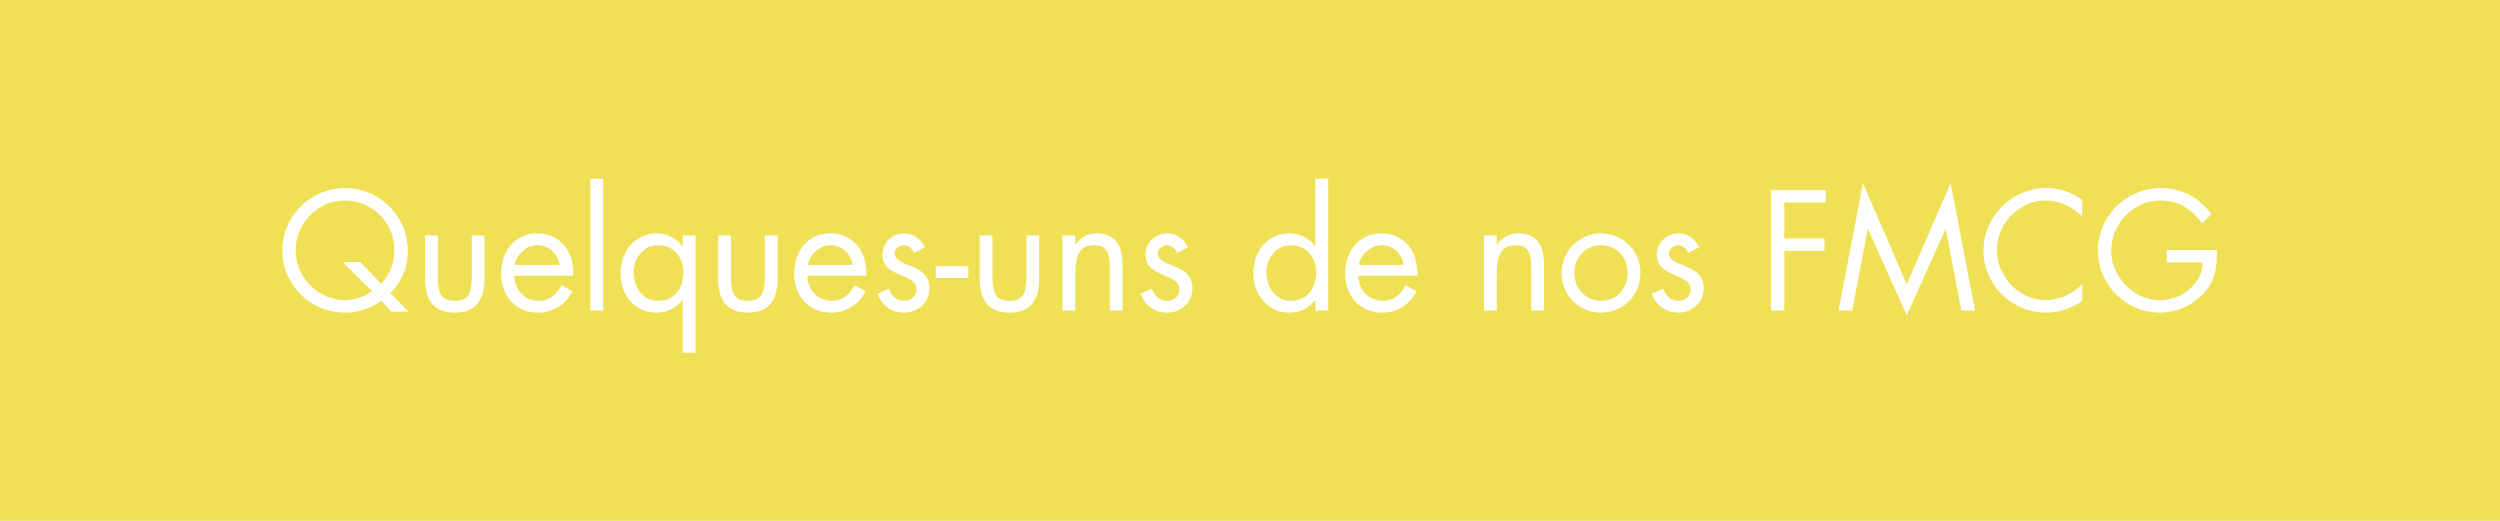 <svg xmlns="http://www.w3.org/2000/svg" xmlns:xlink="http://www.w3.org/1999/xlink" width="1920" zoomAndPan="magnify" viewBox="0 0 1440 300" height="400" preserveAspectRatio="xMidYMid meet" version="1.0"><defs><g/></defs><rect x="-144" width="1728" fill="#ffffff" y="-30" height="360" fill-opacity="1"/><rect x="-144" width="1728" fill="#efe055" y="-30" height="360" fill-opacity="1"/><g fill="#ffffff" fill-opacity="1"><g transform="translate(159.112, 178.875)"><g><path d="M 65.781 -9.938 L 76.172 0.641 L 66.328 0.641 L 60.531 -5.609 C 57.594 -3.398 54.266 -1.711 50.547 -0.547 C 46.836 0.617 43.207 1.203 39.656 1.203 C 33.207 1.203 27.207 -0.375 21.656 -3.531 C 16.113 -6.695 11.703 -11.055 8.422 -16.609 C 5.141 -22.16 3.5 -28.156 3.5 -34.594 C 3.5 -40.969 5.141 -46.945 8.422 -52.531 C 11.703 -58.113 16.129 -62.516 21.703 -65.734 C 27.285 -68.953 33.27 -70.562 39.656 -70.562 C 46.094 -70.562 52.102 -68.938 57.688 -65.688 C 63.27 -62.438 67.688 -58.02 70.938 -52.438 C 74.188 -46.852 75.812 -40.844 75.812 -34.406 C 75.812 -29.562 74.969 -25.145 73.281 -21.156 C 71.594 -17.176 69.094 -13.438 65.781 -9.938 Z M 55.109 -11.125 L 38.359 -27.969 L 48.484 -27.969 L 60.438 -15.453 C 65.531 -20.785 68.078 -27.195 68.078 -34.688 C 68.078 -39.656 66.879 -44.332 64.484 -48.719 C 62.098 -53.102 58.664 -56.645 54.188 -59.344 C 49.707 -62.039 44.832 -63.391 39.562 -63.391 C 34.406 -63.391 29.648 -62.066 25.297 -59.422 C 20.941 -56.785 17.504 -53.273 14.984 -48.891 C 12.473 -44.504 11.219 -39.77 11.219 -34.688 C 11.219 -29.594 12.52 -24.82 15.125 -20.375 C 17.738 -15.926 21.223 -12.414 25.578 -9.844 C 29.93 -7.27 34.625 -5.984 39.656 -5.984 C 42.227 -5.984 44.91 -6.441 47.703 -7.359 C 50.492 -8.273 52.961 -9.531 55.109 -11.125 Z M 55.109 -11.125 "/></g></g></g><g fill="#ffffff" fill-opacity="1"><g transform="translate(238.41, 178.875)"><g><path d="M 13.797 -43.234 L 13.797 -18.484 C 13.797 -13.953 14.5 -10.672 15.906 -8.641 C 17.32 -6.617 19.867 -5.609 23.547 -5.609 C 27.172 -5.609 29.703 -6.602 31.141 -8.594 C 32.578 -10.594 33.297 -13.77 33.297 -18.125 L 33.297 -43.234 L 40.656 -43.234 L 40.656 -17.844 C 40.656 -11.594 39.227 -6.852 36.375 -3.625 C 33.531 -0.406 29.254 1.203 23.547 1.203 C 17.848 1.203 13.57 -0.422 10.719 -3.672 C 7.863 -6.93 6.438 -11.656 6.438 -17.844 L 6.438 -43.234 Z M 13.797 -43.234 "/></g></g></g><g fill="#ffffff" fill-opacity="1"><g transform="translate(285.51, 178.875)"><g><path d="M 44.625 -20.062 L 10.672 -20.062 C 10.797 -15.758 12.207 -12.273 14.906 -9.609 C 17.602 -6.941 20.914 -5.609 24.844 -5.609 C 27.602 -5.609 30.039 -6.312 32.156 -7.719 C 34.27 -9.133 36.219 -11.406 38 -14.531 L 44.25 -10.953 C 42.164 -7.086 39.422 -4.094 36.016 -1.969 C 32.609 0.145 28.695 1.203 24.281 1.203 C 20.051 1.203 16.312 0.191 13.062 -1.828 C 9.812 -3.859 7.344 -6.578 5.656 -9.984 C 3.969 -13.391 3.125 -17.082 3.125 -21.062 C 3.125 -25.477 3.969 -29.461 5.656 -33.016 C 7.344 -36.578 9.781 -39.367 12.969 -41.391 C 16.156 -43.422 19.867 -44.438 24.109 -44.438 C 28.211 -44.438 31.844 -43.438 35 -41.438 C 38.164 -39.445 40.578 -36.703 42.234 -33.203 C 43.891 -29.711 44.719 -25.789 44.719 -21.438 C 44.719 -21.008 44.688 -20.551 44.625 -20.062 Z M 36.891 -26.312 C 36.273 -29.688 34.77 -32.414 32.375 -34.5 C 29.988 -36.582 27.266 -37.625 24.203 -37.625 C 21.191 -37.625 18.367 -36.535 15.734 -34.359 C 13.098 -32.18 11.535 -29.5 11.047 -26.312 Z M 36.891 -26.312 "/></g></g></g><g fill="#ffffff" fill-opacity="1"><g transform="translate(333.254, 178.875)"><g><path d="M 14.172 -75.906 L 14.172 0 L 6.812 0 L 6.812 -75.906 Z M 14.172 -75.906 "/></g></g></g><g fill="#ffffff" fill-opacity="1"><g transform="translate(354.136, 178.875)"><g><path d="M 39.094 -37.078 L 39.094 -43.234 L 46.453 -43.234 L 46.453 24.281 L 39.094 24.281 L 39.094 -6.078 L 38.922 -6.078 C 37.141 -3.742 34.957 -1.945 32.375 -0.688 C 29.801 0.57 27.047 1.203 24.109 1.203 C 20.18 1.203 16.609 0.238 13.391 -1.688 C 10.172 -3.625 7.688 -6.344 5.938 -9.844 C 4.188 -13.344 3.312 -17.207 3.312 -21.438 C 3.312 -25.426 4.141 -29.18 5.797 -32.703 C 7.453 -36.234 9.906 -39.07 13.156 -41.219 C 16.406 -43.363 20.023 -44.438 24.016 -44.438 C 27.016 -44.438 29.801 -43.805 32.375 -42.547 C 34.957 -41.285 37.141 -39.461 38.922 -37.078 Z M 24.938 -37.625 C 21.008 -37.625 17.68 -36.117 14.953 -33.109 C 12.223 -30.109 10.859 -26.43 10.859 -22.078 C 10.859 -17.359 12.176 -13.43 14.812 -10.297 C 17.445 -7.172 20.852 -5.609 25.031 -5.609 C 29.383 -5.609 32.879 -7.125 35.516 -10.156 C 38.148 -13.195 39.469 -17.141 39.469 -21.984 C 39.469 -26.586 38.117 -30.344 35.422 -33.25 C 32.723 -36.164 29.227 -37.625 24.938 -37.625 Z M 24.938 -37.625 "/></g></g></g><g fill="#ffffff" fill-opacity="1"><g transform="translate(407.215, 178.875)"><g><path d="M 13.797 -43.234 L 13.797 -18.484 C 13.797 -13.953 14.5 -10.672 15.906 -8.641 C 17.32 -6.617 19.867 -5.609 23.547 -5.609 C 27.172 -5.609 29.703 -6.602 31.141 -8.594 C 32.578 -10.594 33.297 -13.77 33.297 -18.125 L 33.297 -43.234 L 40.656 -43.234 L 40.656 -17.844 C 40.656 -11.594 39.227 -6.852 36.375 -3.625 C 33.531 -0.406 29.254 1.203 23.547 1.203 C 17.848 1.203 13.57 -0.422 10.719 -3.672 C 7.863 -6.93 6.438 -11.656 6.438 -17.844 L 6.438 -43.234 Z M 13.797 -43.234 "/></g></g></g><g fill="#ffffff" fill-opacity="1"><g transform="translate(454.315, 178.875)"><g><path d="M 44.625 -20.062 L 10.672 -20.062 C 10.797 -15.758 12.207 -12.273 14.906 -9.609 C 17.602 -6.941 20.914 -5.609 24.844 -5.609 C 27.602 -5.609 30.039 -6.312 32.156 -7.719 C 34.27 -9.133 36.219 -11.406 38 -14.531 L 44.25 -10.953 C 42.164 -7.086 39.422 -4.094 36.016 -1.969 C 32.609 0.145 28.695 1.203 24.281 1.203 C 20.051 1.203 16.312 0.191 13.062 -1.828 C 9.812 -3.859 7.344 -6.578 5.656 -9.984 C 3.969 -13.391 3.125 -17.082 3.125 -21.062 C 3.125 -25.477 3.969 -29.461 5.656 -33.016 C 7.344 -36.578 9.781 -39.367 12.969 -41.391 C 16.156 -43.422 19.867 -44.438 24.109 -44.438 C 28.211 -44.438 31.844 -43.438 35 -41.438 C 38.164 -39.445 40.578 -36.703 42.234 -33.203 C 43.891 -29.711 44.719 -25.789 44.719 -21.438 C 44.719 -21.008 44.688 -20.551 44.625 -20.062 Z M 36.891 -26.312 C 36.273 -29.688 34.77 -32.414 32.375 -34.5 C 29.988 -36.582 27.266 -37.625 24.203 -37.625 C 21.191 -37.625 18.367 -36.535 15.734 -34.359 C 13.098 -32.18 11.535 -29.5 11.047 -26.312 Z M 36.891 -26.312 "/></g></g></g><g fill="#ffffff" fill-opacity="1"><g transform="translate(502.059, 178.875)"><g><path d="M 24.469 -33.219 C 23.789 -34.625 22.93 -35.707 21.891 -36.469 C 20.848 -37.238 19.742 -37.625 18.578 -37.625 C 17.234 -37.625 16.008 -37.148 14.906 -36.203 C 13.801 -35.254 13.25 -34.133 13.25 -32.844 C 13.25 -30.332 15.656 -28.203 20.469 -26.453 C 25.281 -24.703 28.617 -22.785 30.484 -20.703 C 32.359 -18.617 33.297 -16.008 33.297 -12.875 C 33.297 -10.488 32.742 -8.25 31.641 -6.156 C 30.535 -4.07 28.832 -2.32 26.531 -0.906 C 24.238 0.5 21.617 1.203 18.672 1.203 C 15.117 1.203 11.992 0.25 9.297 -1.656 C 6.598 -3.562 4.633 -6.258 3.406 -9.75 L 9.938 -12.516 C 11.039 -9.93 12.281 -8.133 13.656 -7.125 C 15.039 -6.113 16.742 -5.609 18.766 -5.609 C 20.848 -5.609 22.535 -6.238 23.828 -7.5 C 25.117 -8.758 25.766 -10.336 25.766 -12.234 C 25.766 -13.828 25.18 -15.223 24.016 -16.422 C 22.848 -17.617 20.711 -18.828 17.609 -20.047 C 14.516 -21.273 12.109 -22.504 10.391 -23.734 C 7.691 -25.703 6.312 -28.523 6.25 -32.203 C 6.25 -35.641 7.473 -38.535 9.922 -40.891 C 12.379 -43.254 15.453 -44.438 19.141 -44.438 C 21.461 -44.438 23.695 -43.695 25.844 -42.219 C 28 -40.75 29.598 -38.82 30.641 -36.438 Z M 24.469 -33.219 "/></g></g></g><g fill="#ffffff" fill-opacity="1"><g transform="translate(538.764, 178.875)"><g><path d="M 19.047 -25.578 L 19.047 -18.766 L 0.188 -18.766 L 0.188 -25.578 Z M 19.047 -25.578 "/></g></g></g><g fill="#ffffff" fill-opacity="1"><g transform="translate(557.899, 178.875)"><g><path d="M 13.797 -43.234 L 13.797 -18.484 C 13.797 -13.953 14.5 -10.672 15.906 -8.641 C 17.32 -6.617 19.867 -5.609 23.547 -5.609 C 27.172 -5.609 29.703 -6.602 31.141 -8.594 C 32.578 -10.594 33.297 -13.77 33.297 -18.125 L 33.297 -43.234 L 40.656 -43.234 L 40.656 -17.844 C 40.656 -11.594 39.227 -6.852 36.375 -3.625 C 33.531 -0.406 29.254 1.203 23.547 1.203 C 17.848 1.203 13.57 -0.422 10.719 -3.672 C 7.863 -6.93 6.438 -11.656 6.438 -17.844 L 6.438 -43.234 Z M 13.797 -43.234 "/></g></g></g><g fill="#ffffff" fill-opacity="1"><g transform="translate(604.999, 178.875)"><g><path d="M 41.578 0 L 34.219 0 L 34.219 -25.203 C 34.219 -29.555 33.555 -32.711 32.234 -34.672 C 30.922 -36.641 28.547 -37.625 25.109 -37.625 C 21.191 -37.625 18.422 -36.273 16.797 -33.578 C 15.172 -30.879 14.359 -26.77 14.359 -21.25 L 14.359 0 L 6.984 0 L 6.984 -43.234 L 14.359 -43.234 L 14.359 -38 L 14.531 -38 C 16.07 -40.082 17.836 -41.676 19.828 -42.781 C 21.816 -43.883 24.16 -44.438 26.859 -44.438 C 31.703 -44.438 35.363 -42.945 37.844 -39.969 C 40.332 -37 41.578 -32.383 41.578 -26.125 Z M 41.578 0 "/></g></g></g><g fill="#ffffff" fill-opacity="1"><g transform="translate(653.571, 178.875)"><g><path d="M 24.469 -33.219 C 23.789 -34.625 22.93 -35.707 21.891 -36.469 C 20.848 -37.238 19.742 -37.625 18.578 -37.625 C 17.234 -37.625 16.008 -37.148 14.906 -36.203 C 13.801 -35.254 13.25 -34.133 13.25 -32.844 C 13.25 -30.332 15.656 -28.203 20.469 -26.453 C 25.281 -24.703 28.617 -22.785 30.484 -20.703 C 32.359 -18.617 33.297 -16.008 33.297 -12.875 C 33.297 -10.488 32.742 -8.25 31.641 -6.156 C 30.535 -4.07 28.832 -2.32 26.531 -0.906 C 24.238 0.5 21.617 1.203 18.672 1.203 C 15.117 1.203 11.992 0.25 9.297 -1.656 C 6.598 -3.562 4.633 -6.258 3.406 -9.75 L 9.938 -12.516 C 11.039 -9.93 12.281 -8.133 13.656 -7.125 C 15.039 -6.113 16.742 -5.609 18.766 -5.609 C 20.848 -5.609 22.535 -6.238 23.828 -7.5 C 25.117 -8.758 25.766 -10.336 25.766 -12.234 C 25.766 -13.828 25.18 -15.223 24.016 -16.422 C 22.848 -17.617 20.711 -18.828 17.609 -20.047 C 14.516 -21.273 12.109 -22.504 10.391 -23.734 C 7.691 -25.703 6.312 -28.523 6.25 -32.203 C 6.25 -35.641 7.473 -38.535 9.922 -40.891 C 12.379 -43.254 15.453 -44.438 19.141 -44.438 C 21.461 -44.438 23.695 -43.695 25.844 -42.219 C 28 -40.75 29.598 -38.82 30.641 -36.438 Z M 24.469 -33.219 "/></g></g></g><g fill="#ffffff" fill-opacity="1"><g transform="translate(690.275, 178.875)"><g/></g></g><g fill="#ffffff" fill-opacity="1"><g transform="translate(718.609, 178.875)"><g><path d="M 46.453 -75.906 L 46.453 0 L 39.094 0 L 39.094 -5.984 L 38.922 -5.984 C 37.078 -3.586 34.879 -1.789 32.328 -0.594 C 29.785 0.602 27.016 1.203 24.016 1.203 C 20.086 1.203 16.531 0.176 13.344 -1.875 C 10.156 -3.938 7.688 -6.695 5.938 -10.156 C 4.188 -13.625 3.312 -17.414 3.312 -21.531 C 3.312 -25.758 4.188 -29.633 5.938 -33.156 C 7.688 -36.688 10.156 -39.445 13.344 -41.438 C 16.531 -43.438 20.117 -44.438 24.109 -44.438 C 27.047 -44.438 29.801 -43.789 32.375 -42.5 C 34.957 -41.219 37.141 -39.41 38.922 -37.078 L 39.094 -37.078 L 39.094 -75.906 Z M 24.938 -37.625 C 20.945 -37.625 17.602 -36.102 14.906 -33.062 C 12.207 -30.031 10.859 -26.367 10.859 -22.078 C 10.859 -17.359 12.176 -13.43 14.812 -10.297 C 17.445 -7.172 20.852 -5.609 25.031 -5.609 C 29.32 -5.609 32.801 -7.109 35.469 -10.109 C 38.133 -13.117 39.469 -17.078 39.469 -21.984 C 39.469 -26.648 38.102 -30.422 35.375 -33.297 C 32.645 -36.18 29.164 -37.625 24.938 -37.625 Z M 24.938 -37.625 "/></g></g></g><g fill="#ffffff" fill-opacity="1"><g transform="translate(771.689, 178.875)"><g><path d="M 44.625 -20.062 L 10.672 -20.062 C 10.797 -15.758 12.207 -12.273 14.906 -9.609 C 17.602 -6.941 20.914 -5.609 24.844 -5.609 C 27.602 -5.609 30.039 -6.312 32.156 -7.719 C 34.27 -9.133 36.219 -11.406 38 -14.531 L 44.25 -10.953 C 42.164 -7.086 39.422 -4.094 36.016 -1.969 C 32.609 0.145 28.695 1.203 24.281 1.203 C 20.051 1.203 16.312 0.191 13.062 -1.828 C 9.812 -3.859 7.344 -6.578 5.656 -9.984 C 3.969 -13.391 3.125 -17.082 3.125 -21.062 C 3.125 -25.477 3.969 -29.461 5.656 -33.016 C 7.344 -36.578 9.781 -39.367 12.969 -41.391 C 16.156 -43.422 19.867 -44.438 24.109 -44.438 C 28.211 -44.438 31.844 -43.438 35 -41.438 C 38.164 -39.445 40.578 -36.703 42.234 -33.203 C 43.891 -29.711 44.719 -25.789 44.719 -21.438 C 44.719 -21.008 44.688 -20.551 44.625 -20.062 Z M 36.891 -26.312 C 36.273 -29.688 34.77 -32.414 32.375 -34.5 C 29.988 -36.582 27.266 -37.625 24.203 -37.625 C 21.191 -37.625 18.367 -36.535 15.734 -34.359 C 13.098 -32.18 11.535 -29.5 11.047 -26.312 Z M 36.891 -26.312 "/></g></g></g><g fill="#ffffff" fill-opacity="1"><g transform="translate(819.433, 178.875)"><g/></g></g><g fill="#ffffff" fill-opacity="1"><g transform="translate(847.766, 178.875)"><g><path d="M 41.578 0 L 34.219 0 L 34.219 -25.203 C 34.219 -29.555 33.555 -32.711 32.234 -34.672 C 30.922 -36.641 28.547 -37.625 25.109 -37.625 C 21.191 -37.625 18.422 -36.273 16.797 -33.578 C 15.172 -30.879 14.359 -26.77 14.359 -21.25 L 14.359 0 L 6.984 0 L 6.984 -43.234 L 14.359 -43.234 L 14.359 -38 L 14.531 -38 C 16.07 -40.082 17.836 -41.676 19.828 -42.781 C 21.816 -43.883 24.16 -44.438 26.859 -44.438 C 31.703 -44.438 35.363 -42.945 37.844 -39.969 C 40.332 -37 41.578 -32.383 41.578 -26.125 Z M 41.578 0 "/></g></g></g><g fill="#ffffff" fill-opacity="1"><g transform="translate(896.338, 178.875)"><g><path d="M 3.125 -21.531 C 3.125 -25.633 4.133 -29.461 6.156 -33.016 C 8.188 -36.578 10.945 -39.367 14.438 -41.391 C 17.938 -43.422 21.742 -44.438 25.859 -44.438 C 29.961 -44.438 33.742 -43.422 37.203 -41.391 C 40.672 -39.367 43.43 -36.594 45.484 -33.062 C 47.547 -29.539 48.578 -25.695 48.578 -21.531 C 48.578 -17.414 47.562 -13.594 45.531 -10.062 C 43.508 -6.539 40.75 -3.781 37.25 -1.781 C 33.758 0.207 29.961 1.203 25.859 1.203 C 21.742 1.203 17.922 0.191 14.391 -1.828 C 10.867 -3.859 8.109 -6.633 6.109 -10.156 C 4.117 -13.688 3.125 -17.477 3.125 -21.531 Z M 25.766 -37.625 C 21.41 -37.625 17.773 -36.078 14.859 -32.984 C 11.941 -29.891 10.484 -26.102 10.484 -21.625 C 10.484 -18.312 11.281 -15.379 12.875 -12.828 C 14.469 -10.285 16.414 -8.445 18.719 -7.312 C 21.02 -6.176 23.398 -5.609 25.859 -5.609 C 28.672 -5.609 31.242 -6.266 33.578 -7.578 C 35.91 -8.898 37.766 -10.801 39.141 -13.281 C 40.523 -15.77 41.219 -18.551 41.219 -21.625 C 41.219 -24.445 40.586 -27.082 39.328 -29.531 C 38.066 -31.988 36.238 -33.953 33.844 -35.422 C 31.457 -36.891 28.766 -37.625 25.766 -37.625 Z M 25.766 -37.625 "/></g></g></g><g fill="#ffffff" fill-opacity="1"><g transform="translate(948.038, 178.875)"><g><path d="M 24.469 -33.219 C 23.789 -34.625 22.93 -35.707 21.891 -36.469 C 20.848 -37.238 19.742 -37.625 18.578 -37.625 C 17.234 -37.625 16.008 -37.148 14.906 -36.203 C 13.801 -35.254 13.25 -34.133 13.25 -32.844 C 13.25 -30.332 15.656 -28.203 20.469 -26.453 C 25.281 -24.703 28.617 -22.785 30.484 -20.703 C 32.359 -18.617 33.297 -16.008 33.297 -12.875 C 33.297 -10.488 32.742 -8.25 31.641 -6.156 C 30.535 -4.07 28.832 -2.32 26.531 -0.906 C 24.238 0.5 21.617 1.203 18.672 1.203 C 15.117 1.203 11.992 0.25 9.297 -1.656 C 6.598 -3.562 4.633 -6.258 3.406 -9.75 L 9.938 -12.516 C 11.039 -9.93 12.281 -8.133 13.656 -7.125 C 15.039 -6.113 16.742 -5.609 18.766 -5.609 C 20.848 -5.609 22.535 -6.238 23.828 -7.5 C 25.117 -8.758 25.766 -10.336 25.766 -12.234 C 25.766 -13.828 25.18 -15.223 24.016 -16.422 C 22.848 -17.617 20.711 -18.828 17.609 -20.047 C 14.516 -21.273 12.109 -22.504 10.391 -23.734 C 7.691 -25.703 6.312 -28.523 6.25 -32.203 C 6.25 -35.641 7.473 -38.535 9.922 -40.891 C 12.379 -43.254 15.453 -44.438 19.141 -44.438 C 21.461 -44.438 23.695 -43.695 25.844 -42.219 C 28 -40.75 29.598 -38.82 30.641 -36.438 Z M 24.469 -33.219 "/></g></g></g><g fill="#ffffff" fill-opacity="1"><g transform="translate(984.743, 178.875)"><g/></g></g><g fill="#ffffff" fill-opacity="1"><g transform="translate(1013.076, 178.875)"><g><path d="M 38.547 -69.375 L 38.547 -62.188 L 14.719 -62.188 L 14.719 -41.578 L 37.812 -41.578 L 37.812 -34.406 L 14.719 -34.406 L 14.719 0 L 6.984 0 L 6.984 -69.375 Z M 38.547 -69.375 "/></g></g></g><g fill="#ffffff" fill-opacity="1"><g transform="translate(1057.049, 178.875)"><g><path d="M 16.016 -73.328 L 41.219 -15.094 L 66.516 -73.328 L 80.594 0 L 72.688 0 L 63.75 -46.922 L 63.578 -46.922 L 41.219 2.859 L 18.953 -46.922 L 18.766 -46.922 L 9.844 0 L 1.938 0 Z M 3.859 -69.375 Z M 3.859 -69.375 "/></g></g></g><g fill="#ffffff" fill-opacity="1"><g transform="translate(1139.474, 178.875)"><g><path d="M 59.891 -54.188 C 56.941 -57.133 53.645 -59.406 50 -61 C 46.352 -62.594 42.598 -63.391 38.734 -63.391 C 33.828 -63.391 29.195 -62.066 24.844 -59.422 C 20.488 -56.785 17.051 -53.258 14.531 -48.844 C 12.02 -44.438 10.766 -39.719 10.766 -34.688 C 10.766 -29.781 12.035 -25.086 14.578 -20.609 C 17.129 -16.129 20.582 -12.57 24.938 -9.938 C 29.289 -7.301 33.953 -5.984 38.922 -5.984 C 42.66 -5.984 46.352 -6.781 50 -8.375 C 53.645 -9.969 56.941 -12.238 59.891 -15.188 L 59.891 -5.609 C 56.941 -3.461 53.676 -1.789 50.094 -0.594 C 46.508 0.602 42.875 1.203 39.188 1.203 C 33.051 1.203 27.176 -0.328 21.562 -3.391 C 15.957 -6.461 11.469 -10.758 8.094 -16.281 C 4.719 -21.801 3.031 -27.844 3.031 -34.406 C 3.031 -40.906 4.656 -46.93 7.906 -52.484 C 11.156 -58.035 15.586 -62.438 21.203 -65.688 C 26.816 -68.938 32.812 -70.562 39.188 -70.562 C 43.113 -70.562 46.945 -69.914 50.688 -68.625 C 54.426 -67.344 57.492 -65.719 59.891 -63.75 Z M 59.891 -54.188 "/></g></g></g><g fill="#ffffff" fill-opacity="1"><g transform="translate(1205.432, 178.875)"><g><path d="M 62.844 -50.328 C 59.895 -54.492 56.457 -57.711 52.531 -59.984 C 48.602 -62.254 44.098 -63.391 39.016 -63.391 C 33.984 -63.391 29.273 -62.066 24.891 -59.422 C 20.504 -56.785 17.035 -53.242 14.484 -48.797 C 11.941 -44.359 10.672 -39.562 10.672 -34.406 C 10.672 -29.258 12.035 -24.477 14.766 -20.062 C 17.492 -15.645 21.004 -12.191 25.297 -9.703 C 29.586 -7.223 33.973 -5.984 38.453 -5.984 C 42.629 -5.984 46.617 -6.93 50.422 -8.828 C 54.223 -10.734 57.301 -13.344 59.656 -16.656 C 62.02 -19.969 63.203 -23.645 63.203 -27.688 L 42.594 -27.688 L 42.594 -34.875 L 71.484 -34.875 L 71.484 -30.906 C 71.484 -26.375 70.719 -22.176 69.188 -18.312 C 67.656 -14.445 65.289 -11.039 62.094 -8.094 C 58.906 -5.156 55.285 -2.867 51.234 -1.234 C 47.191 0.391 42.992 1.203 38.641 1.203 C 32.316 1.203 26.395 -0.391 20.875 -3.578 C 15.363 -6.773 10.992 -11.148 7.766 -16.703 C 4.547 -22.254 2.938 -28.188 2.938 -34.5 C 2.938 -40.938 4.578 -46.945 7.859 -52.531 C 11.141 -58.113 15.586 -62.516 21.203 -65.734 C 26.816 -68.953 32.781 -70.562 39.094 -70.562 C 45.164 -70.562 50.641 -69.273 55.516 -66.703 C 60.398 -64.129 64.711 -60.414 68.453 -55.562 Z M 62.844 -50.328 "/></g></g></g></svg>